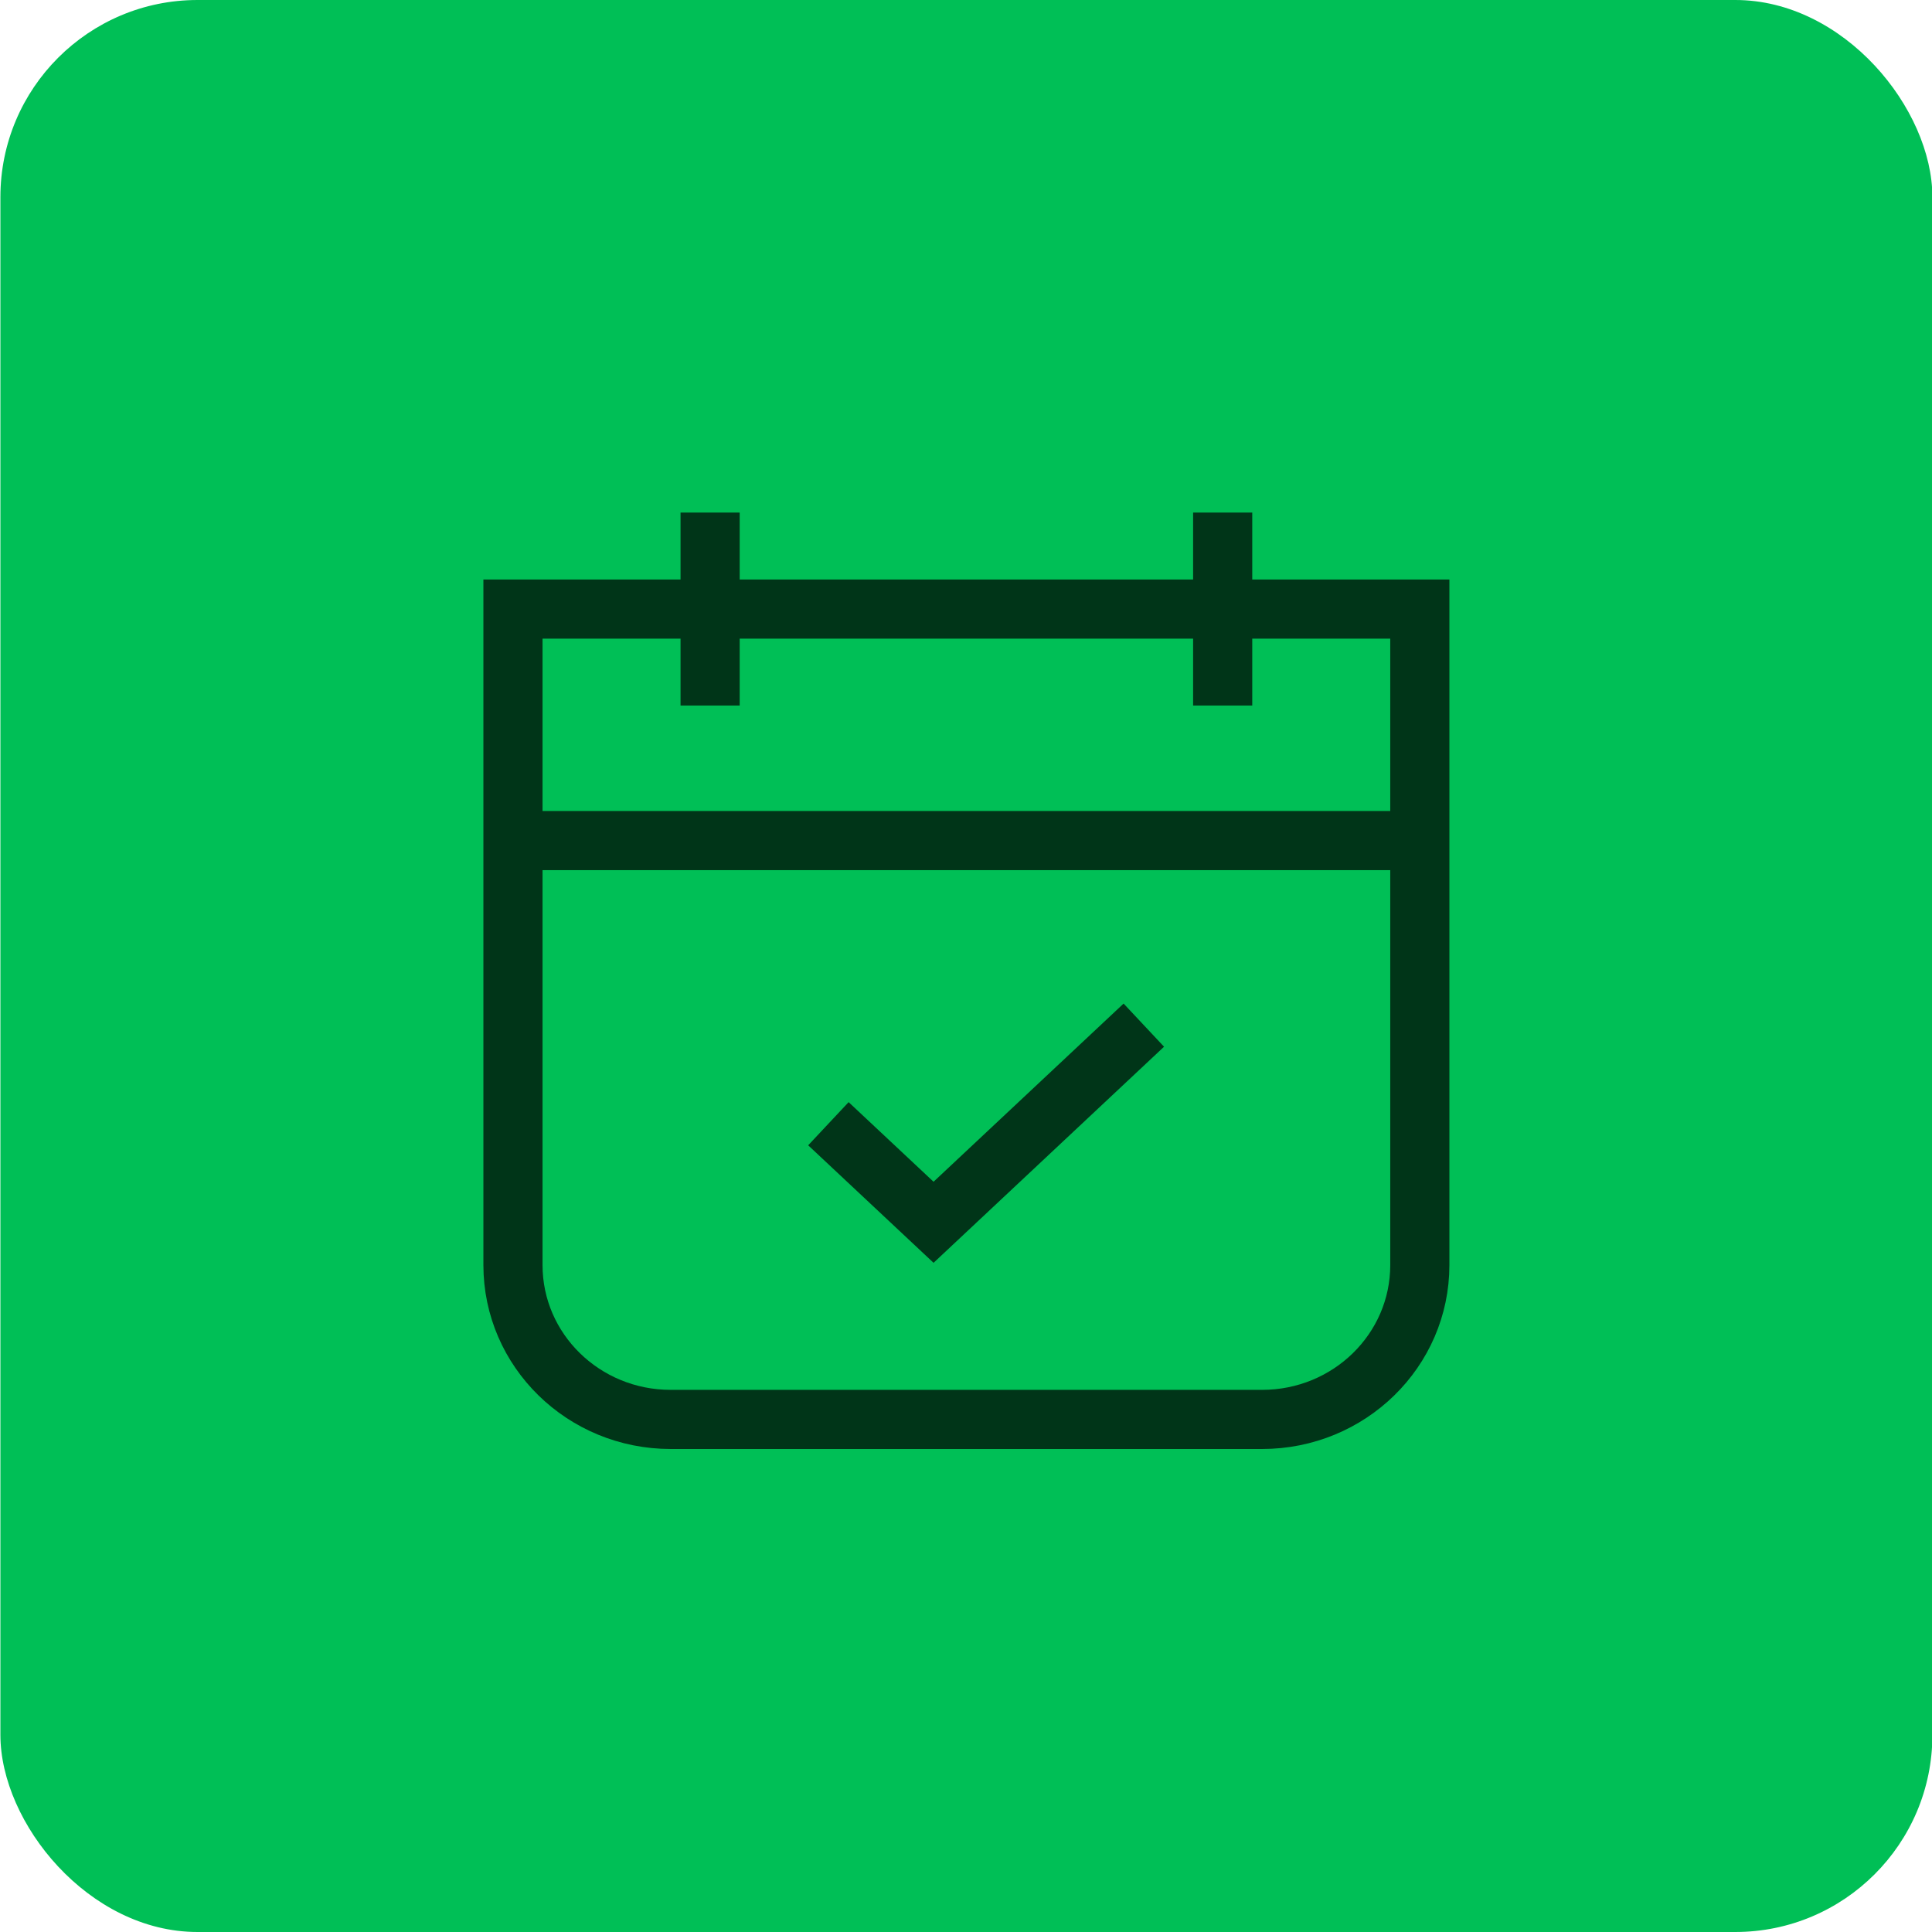 <svg width="49" height="49" viewBox="0 0 49 49" fill="none" xmlns="http://www.w3.org/2000/svg">
<rect x="0.01" width="49" height="49" rx="5" fill="#00BF56"/>
<path d="M13.01 21.319H36.01" stroke="#003518" stroke-width="1.5" stroke-miterlimit="10"/>
<path d="M13.01 15.447H36.01V32.085C36.01 34.248 34.22 36 32.01 36H17.01C14.8 36 13.01 34.248 13.01 32.085V15.447Z" stroke="#003518" stroke-width="1.5" stroke-miterlimit="10"/>
<path d="M18.01 13V17.894" stroke="#003518" stroke-width="1.5" stroke-miterlimit="10"/>
<path d="M31.01 13V17.894" stroke="#003518" stroke-width="1.5" stroke-miterlimit="10"/>
<path d="M21.01 28.5L23.677 31L29.01 26" stroke="#003518" stroke-width="1.5" stroke-miterlimit="10"/>
</svg>

